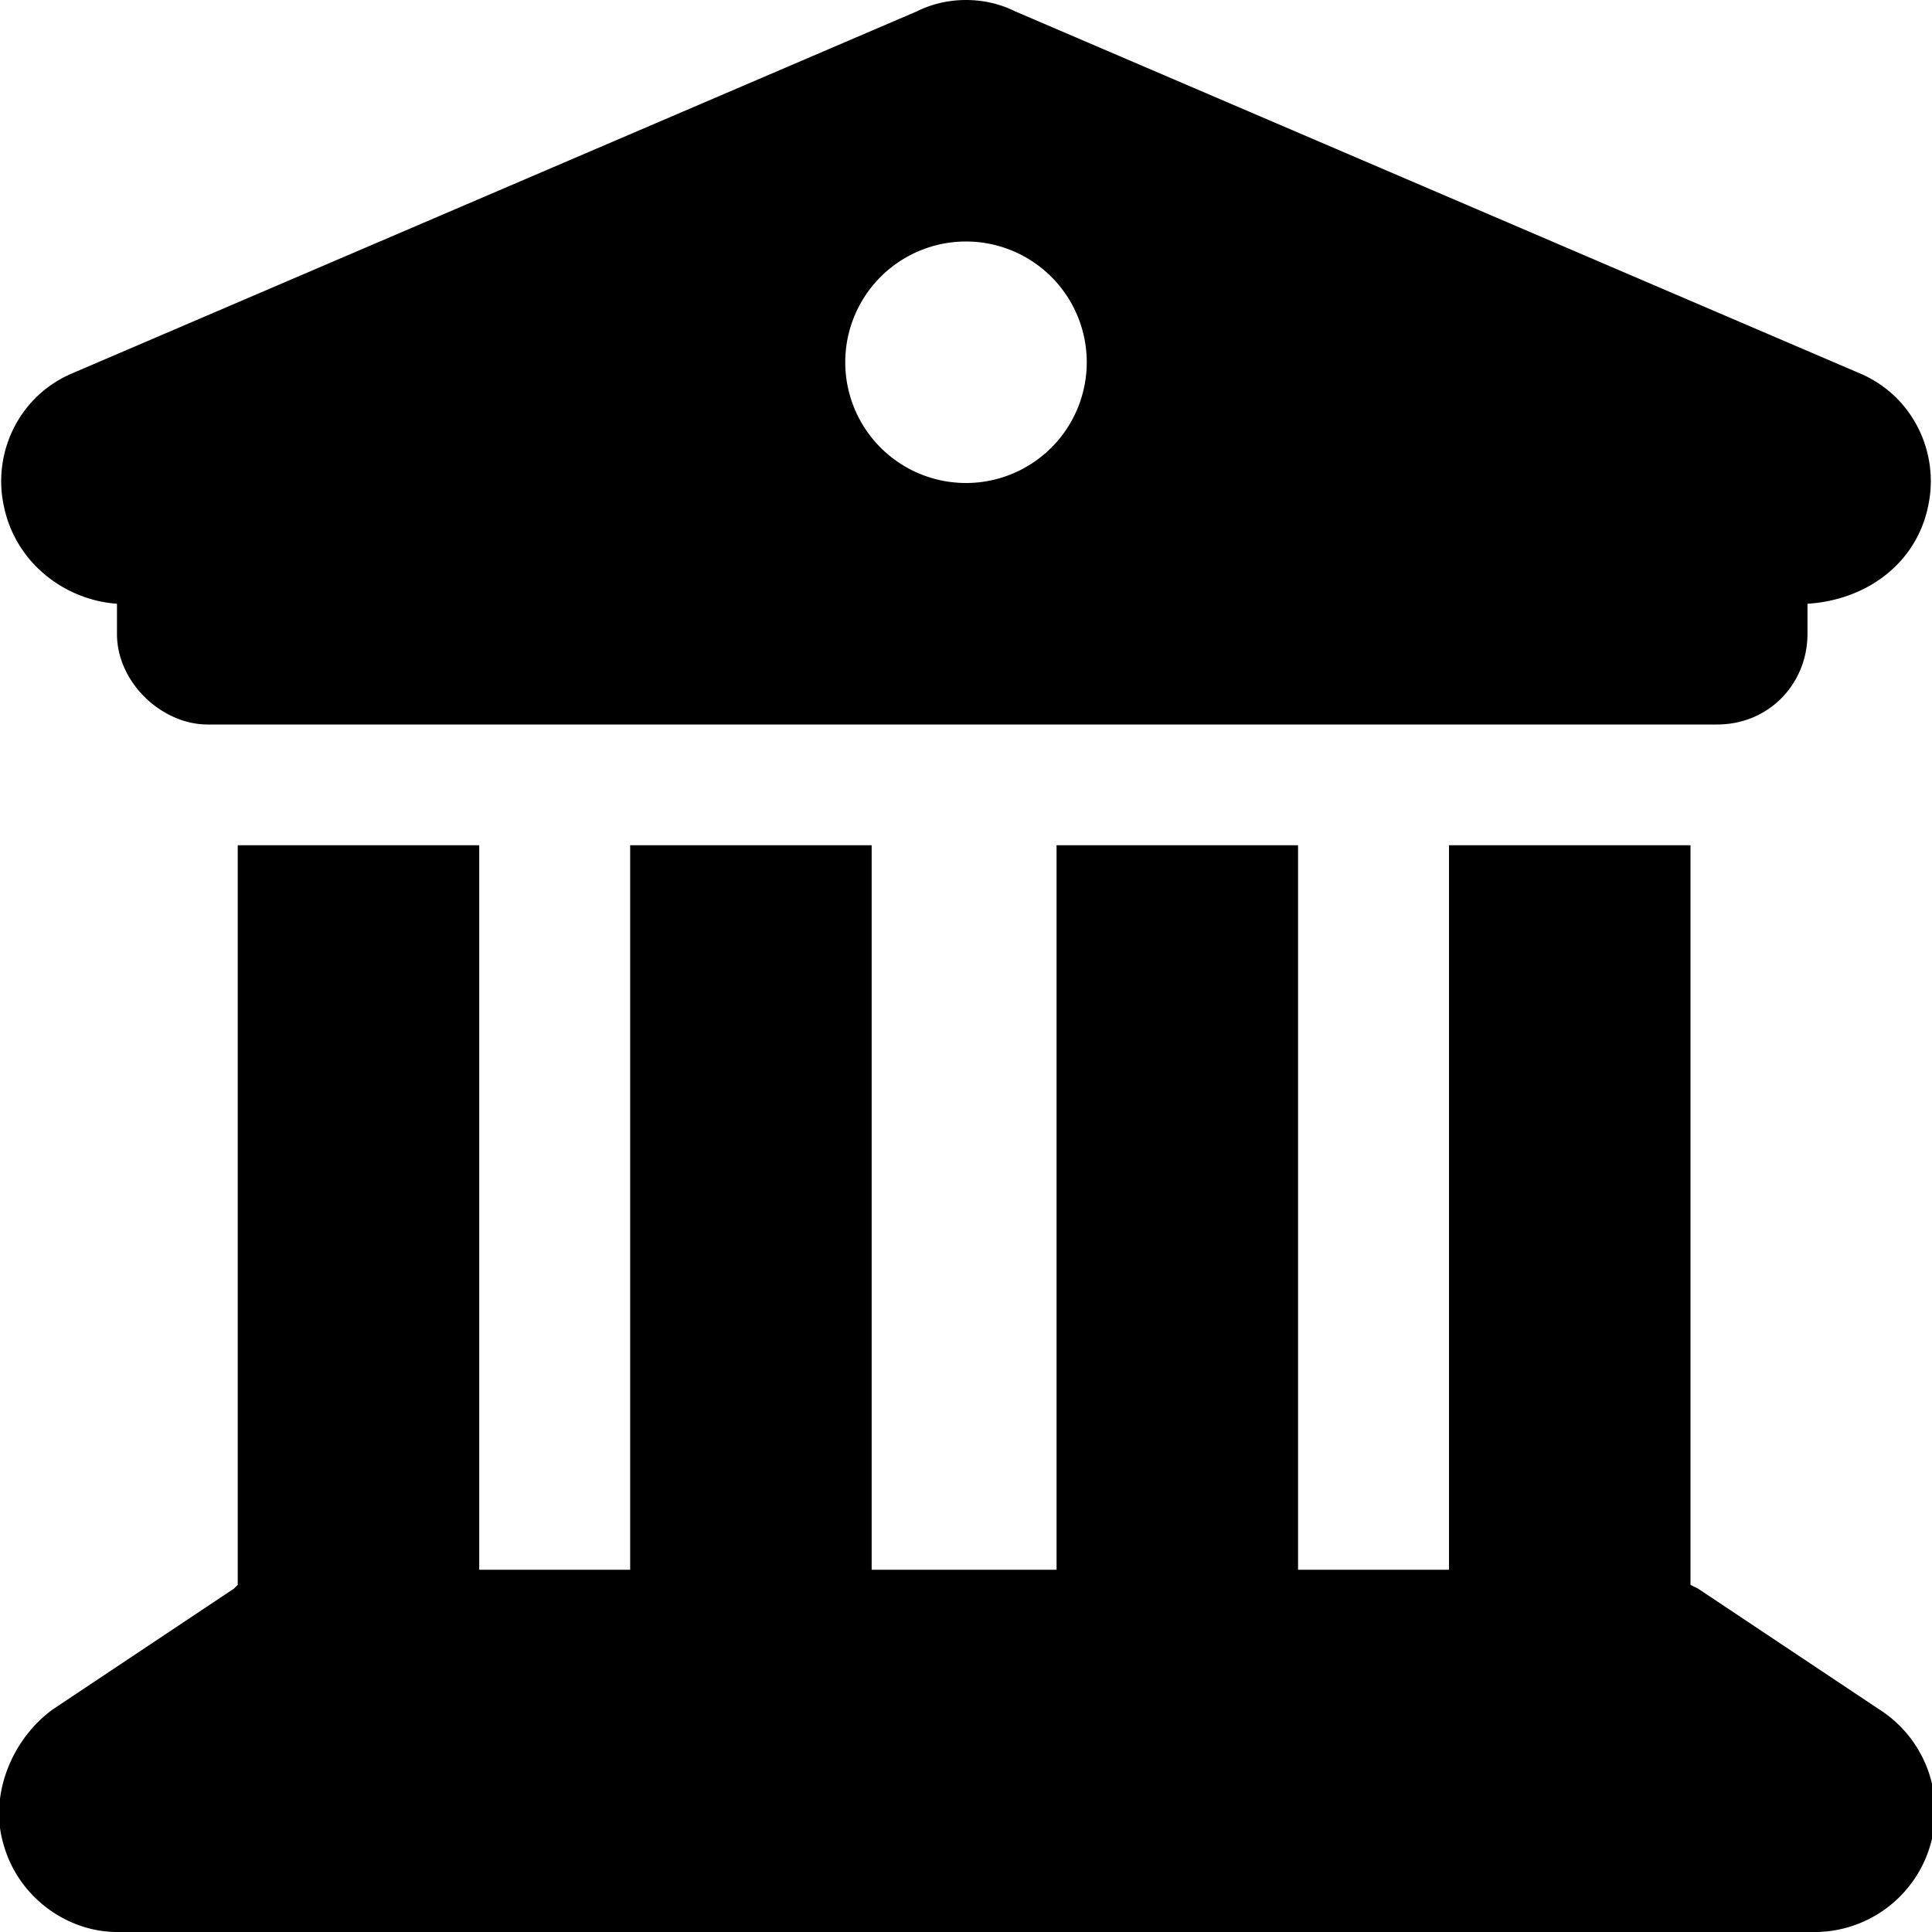 <svg xmlns="http://www.w3.org/2000/svg" viewBox="0 0 512 512"><!--! Font Awesome Pro 6.1.1 by @fontawesome - https://fontawesome.com License - https://fontawesome.com/license (Commercial License) Copyright 2022 Fonticons, Inc.--><path d="M243 3c8-4 18-4 26 0l224 96c14 6 21 21 18 35-3 15-16 25-32 26v8c0 13-10 24-24 24H55c-12 0-24-11-24-24v-8c-14-1-27-11-30-26-3-14 4-29 18-35L243 3zm13 125a32 32 0 1 0 0-64 32 32 0 0 0 0 64zM127 416h40V224h64v192h49V224h64v192h40V224h64v196l2 1 48 32a32 32 0 0 1-18 59H31c-13 0-26-9-30-23-4-13 2-28 13-36l48-32 1-1V224h64v192z"/></svg>